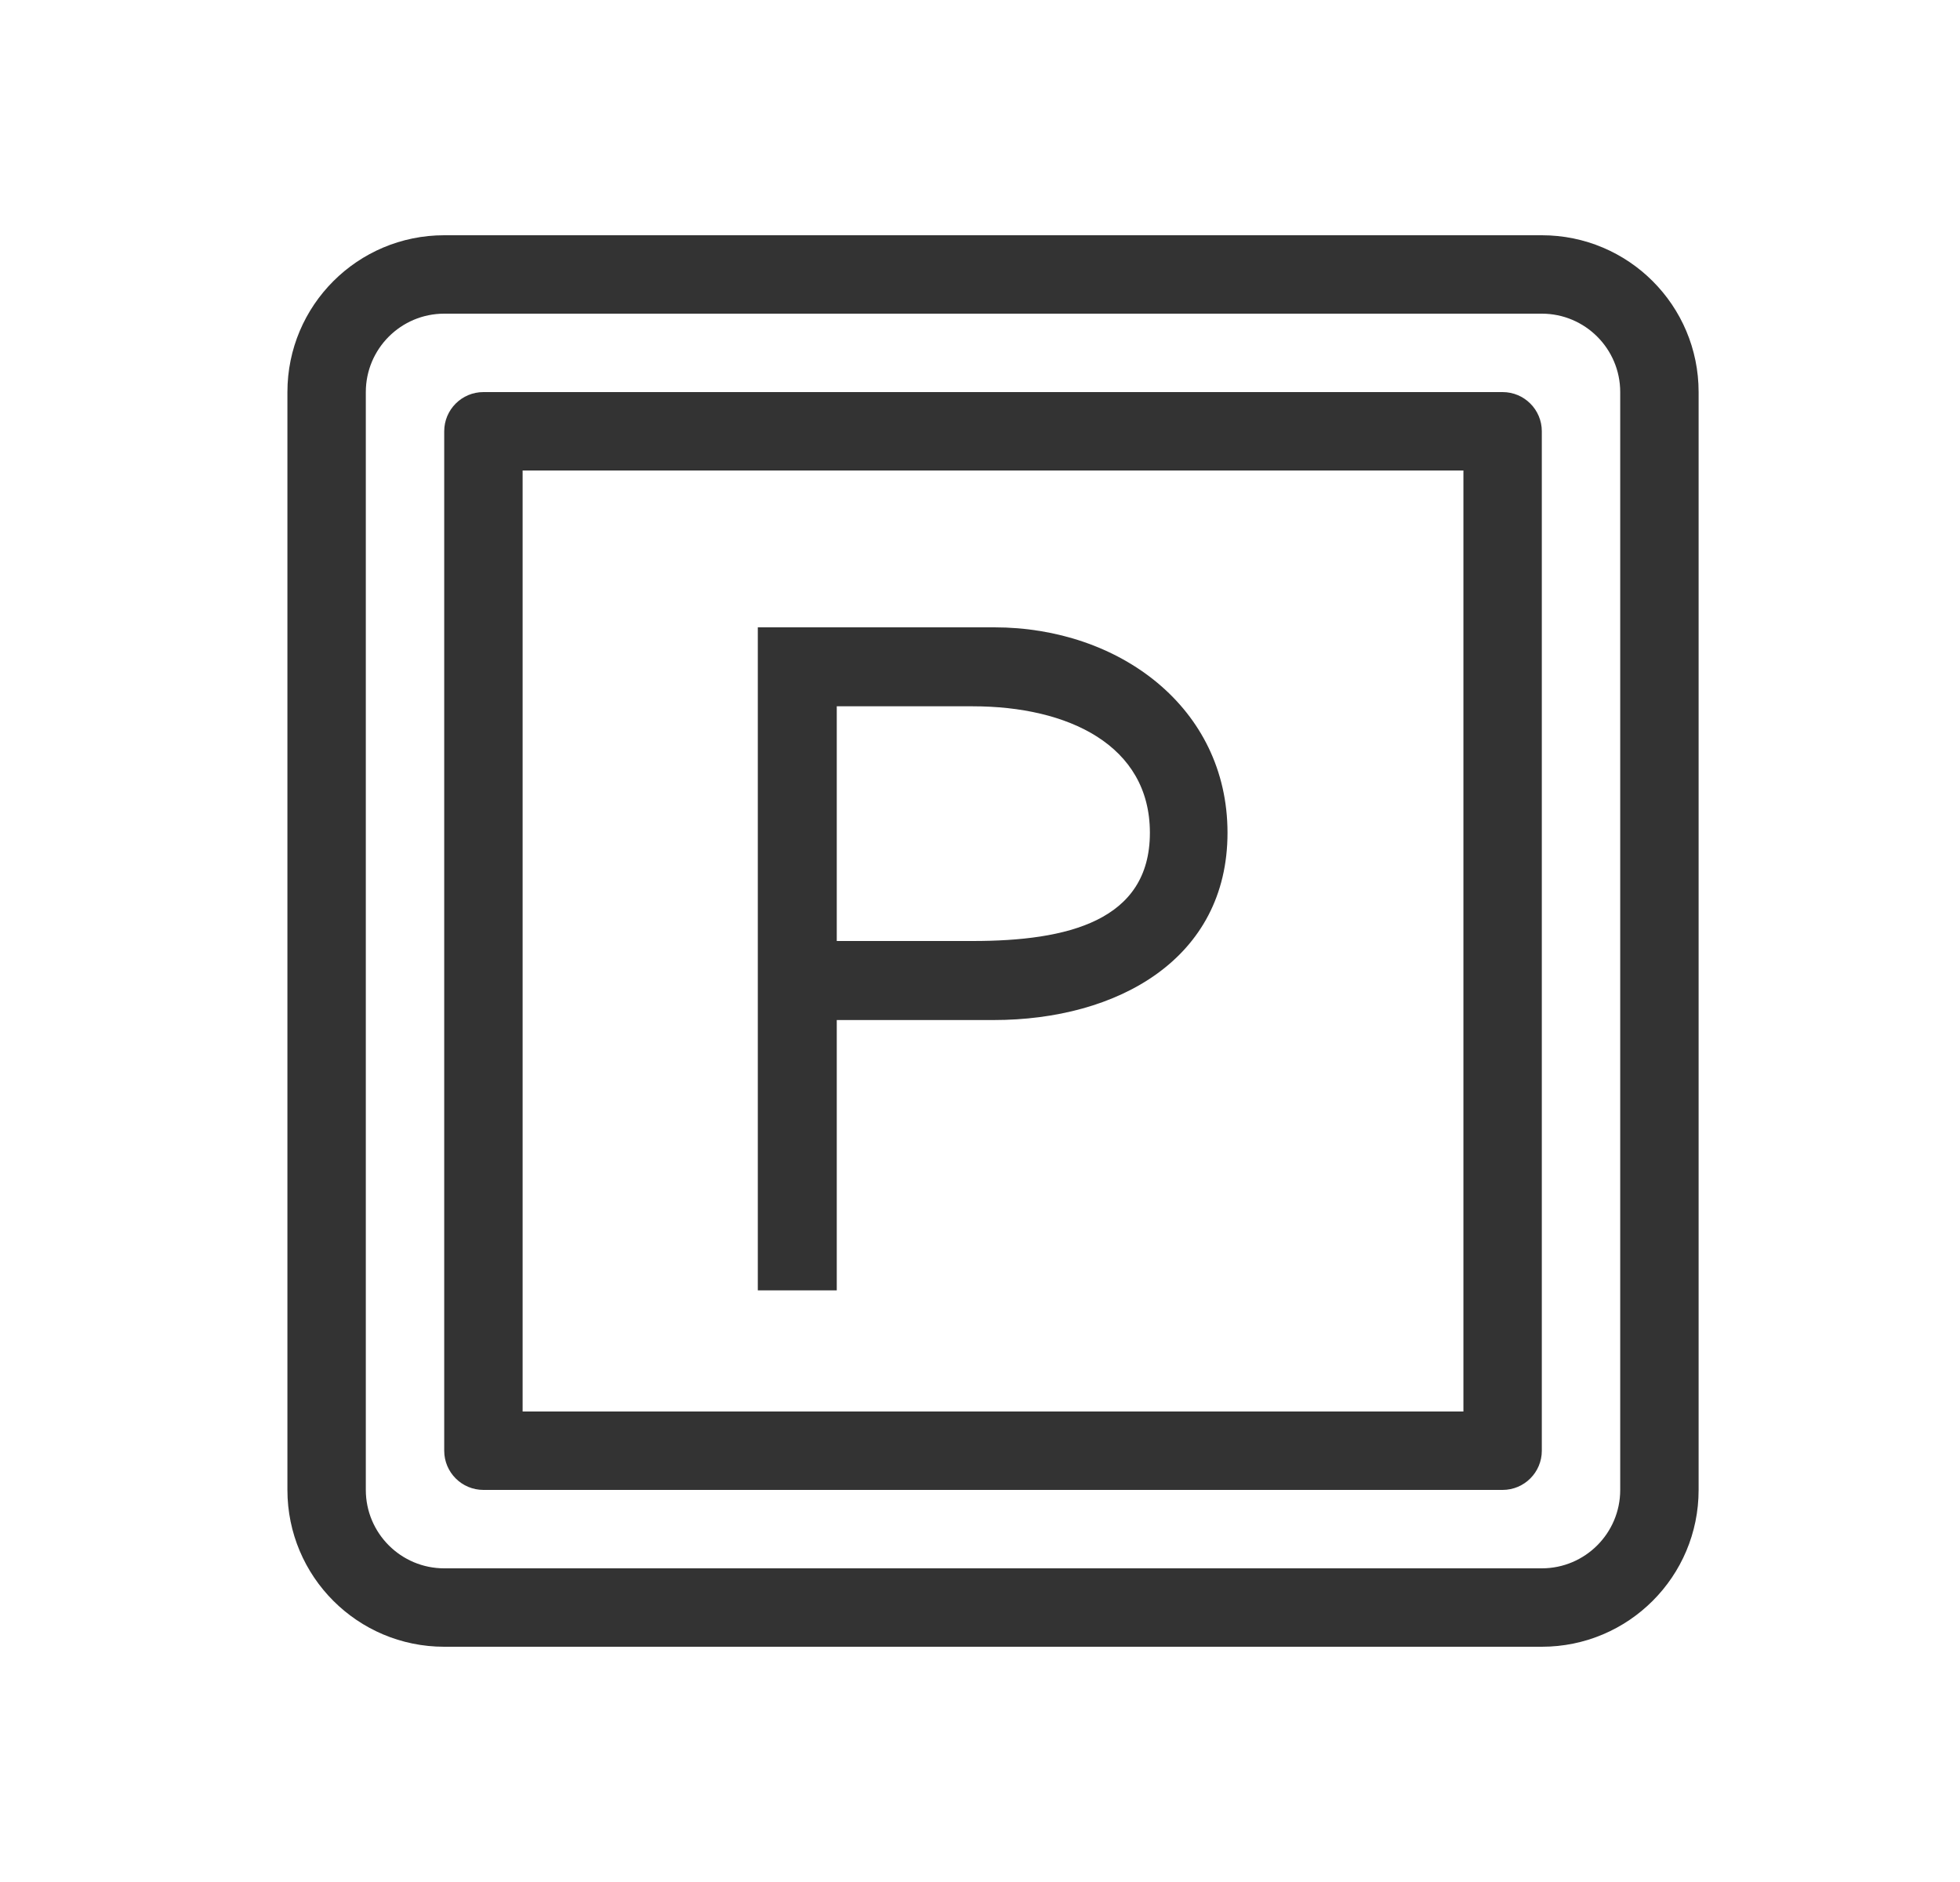<svg xmlns="http://www.w3.org/2000/svg" width="25" height="24" viewBox="0 0 25 24" fill="none">
  <path fill-rule="evenodd" clip-rule="evenodd" d="M5.666 3H19.666C20.771 3 21.666 3.895 21.666 5V19C21.666 20.105 20.771 21 19.666 21H5.666C4.561 21 3.666 20.105 3.666 19V5C3.666 3.895 4.561 3 5.666 3ZM5.666 4C5.114 4 4.666 4.448 4.666 5V19C4.666 19.552 5.114 20 5.666 20H19.666C20.218 20 20.666 19.552 20.666 19V5C20.666 4.448 20.218 4 19.666 4H5.666ZM6.166 5H19.166C19.442 5 19.666 5.224 19.666 5.5V18.5C19.666 18.776 19.442 19 19.166 19H6.166C5.89 19 5.666 18.776 5.666 18.5V5.5C5.666 5.224 5.89 5 6.166 5ZM6.666 6V18H18.666V6H6.666ZM9.666 8H12.684C14.271 8 15.657 9.02 15.657 10.62C15.657 12.225 14.26 13.008 12.672 13.008H10.673V16.455H9.666V8ZM10.673 9.007V12H12.408C13.615 12 14.667 11.745 14.667 10.62C14.667 9.5 13.621 9.007 12.408 9.007H10.673Z" fill="#333333"/>
</svg>